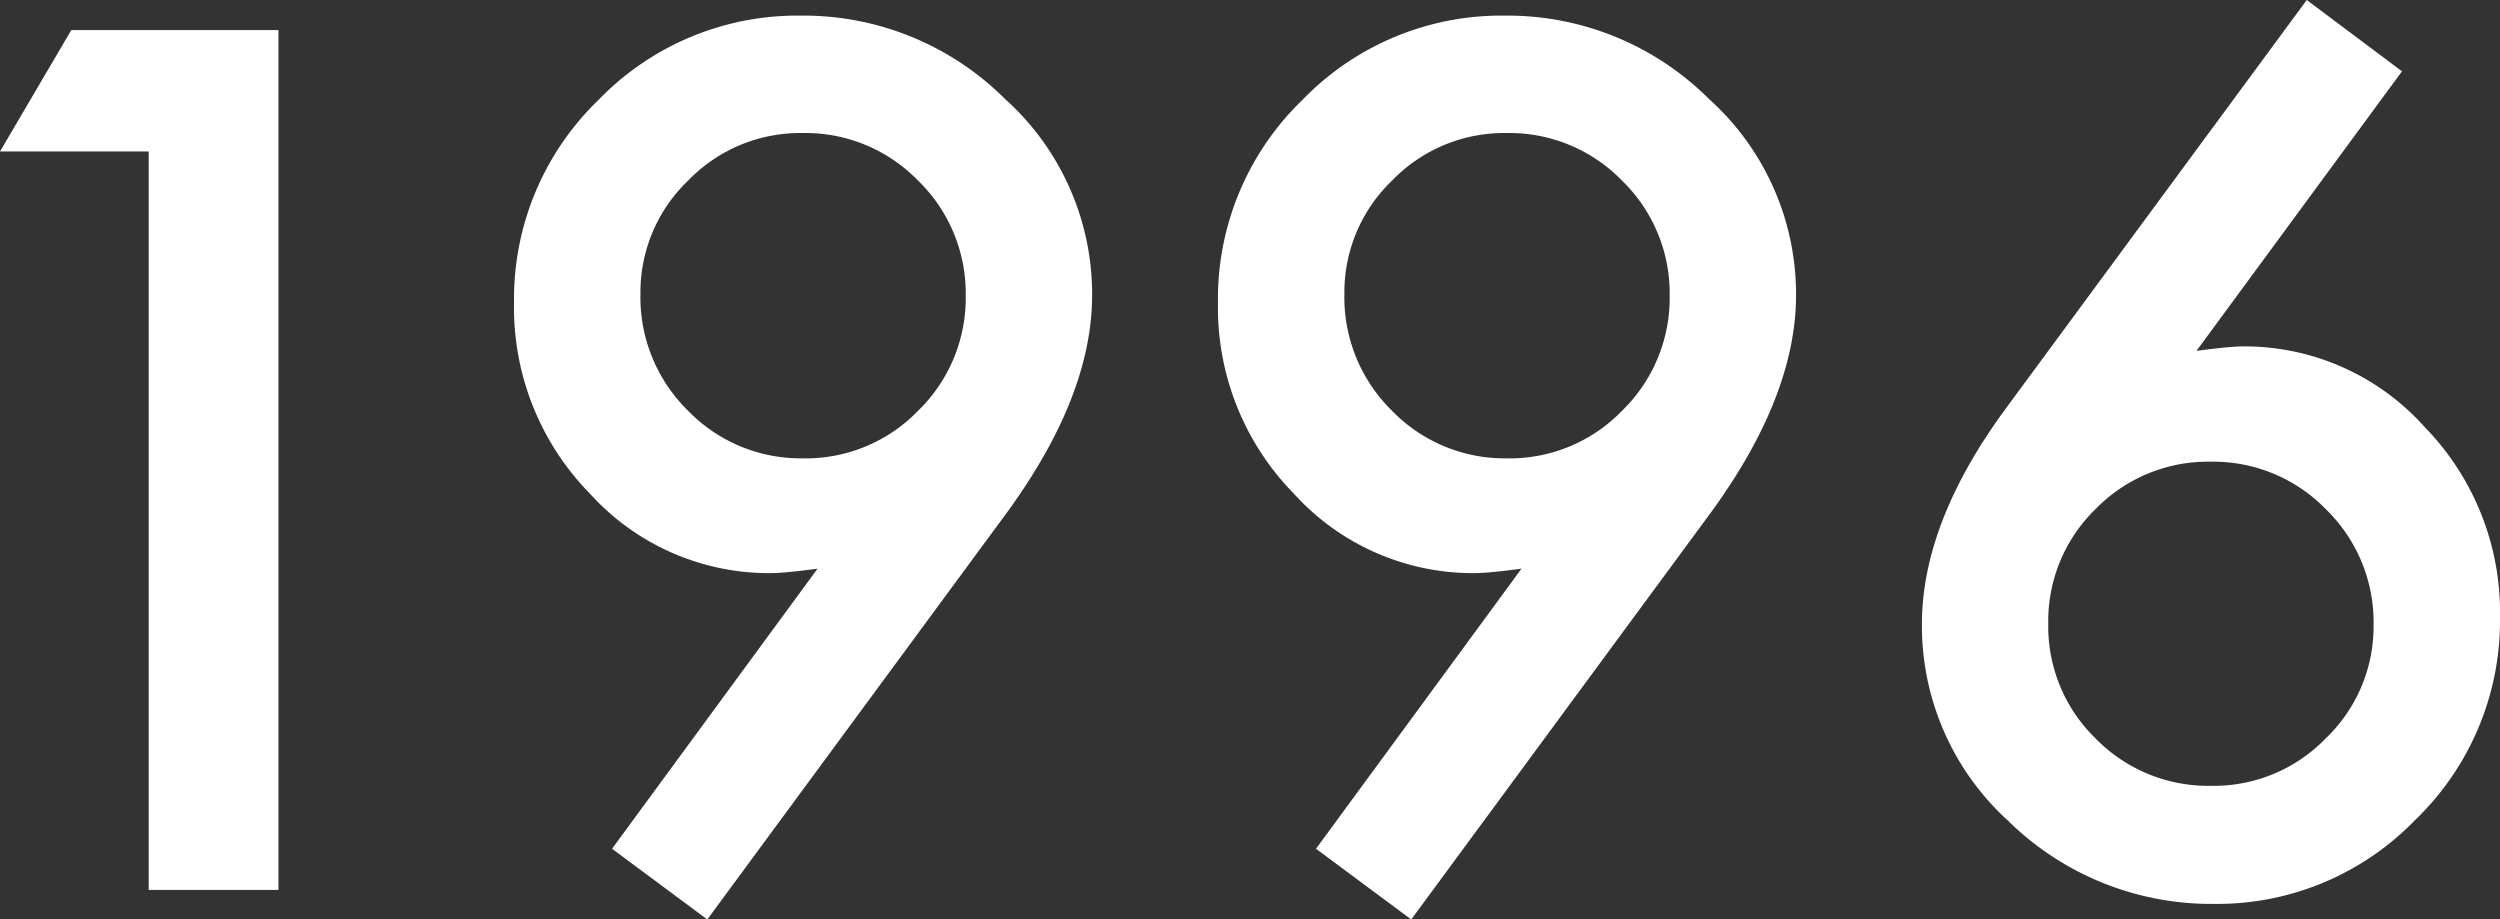<svg xmlns="http://www.w3.org/2000/svg" width="197.271" height="72.554"><rect width="100%" height="100%" fill="#333333" stroke="none"/><path d="M11.734 11.954H0l5.625-9.58h16.348v67.851H11.734zm44.077 60.6l-7.515-5.581 16.216-22.1q-1.318.176-2.241.264t-1.494.088a19.074 19.074 0 01-14.238-6.284 20.949 20.949 0 01-5.977-15.029 21.8 21.8 0 016.636-16 21.823 21.823 0 0116-6.68 22.509 22.509 0 0116.124 6.593 20.7 20.7 0 016.855 15.469q0 7.91-6.68 17.095zM50.537 23.16a12.537 12.537 0 003.735 9.229 12.4 12.4 0 009.1 3.779 12.328 12.328 0 009.053-3.735 12.4 12.4 0 003.779-9.1 12.4 12.4 0 00-3.779-9.1 12.38 12.38 0 00-9.1-3.735 12.277 12.277 0 00-9.009 3.735 12.2 12.2 0 00-3.779 8.927zm60.82 49.395l-7.513-5.582 16.216-22.1q-1.318.176-2.241.264t-1.496.088a19.074 19.074 0 01-14.238-6.284 20.949 20.949 0 01-5.977-15.029 21.8 21.8 0 016.636-16 21.823 21.823 0 0116-6.68 22.509 22.509 0 0116.124 6.593 20.7 20.7 0 016.855 15.469q0 7.91-6.68 17.095zm-5.273-49.395a12.537 12.537 0 003.735 9.229 12.4 12.4 0 009.1 3.779 12.328 12.328 0 009.053-3.735 12.4 12.4 0 003.779-9.1 12.4 12.4 0 00-3.779-9.1 12.38 12.38 0 00-9.1-3.735 12.277 12.277 0 00-9.009 3.735 12.2 12.2 0 00-3.779 8.927zM182.022.001l7.515 5.625-16.216 22.06q1.318-.176 2.241-.264t1.45-.088a19.061 19.061 0 0114.282 6.328 20.949 20.949 0 015.977 15.029 21.823 21.823 0 01-6.68 16 21.75 21.75 0 01-15.952 6.634 22.837 22.837 0 01-16.172-6.548 20.807 20.807 0 01-6.812-15.513q0-8.042 6.636-17.051zm5.273 49.351a12.432 12.432 0 00-3.735-9.141 12.4 12.4 0 00-9.1-3.779 12.38 12.38 0 00-9.1 3.735 12.328 12.328 0 00-3.735 9.053 12.328 12.328 0 003.735 9.053 12.432 12.432 0 009.141 3.735 12.277 12.277 0 009.009-3.735 12.2 12.2 0 003.785-8.922z" fill="#fff"/></svg>